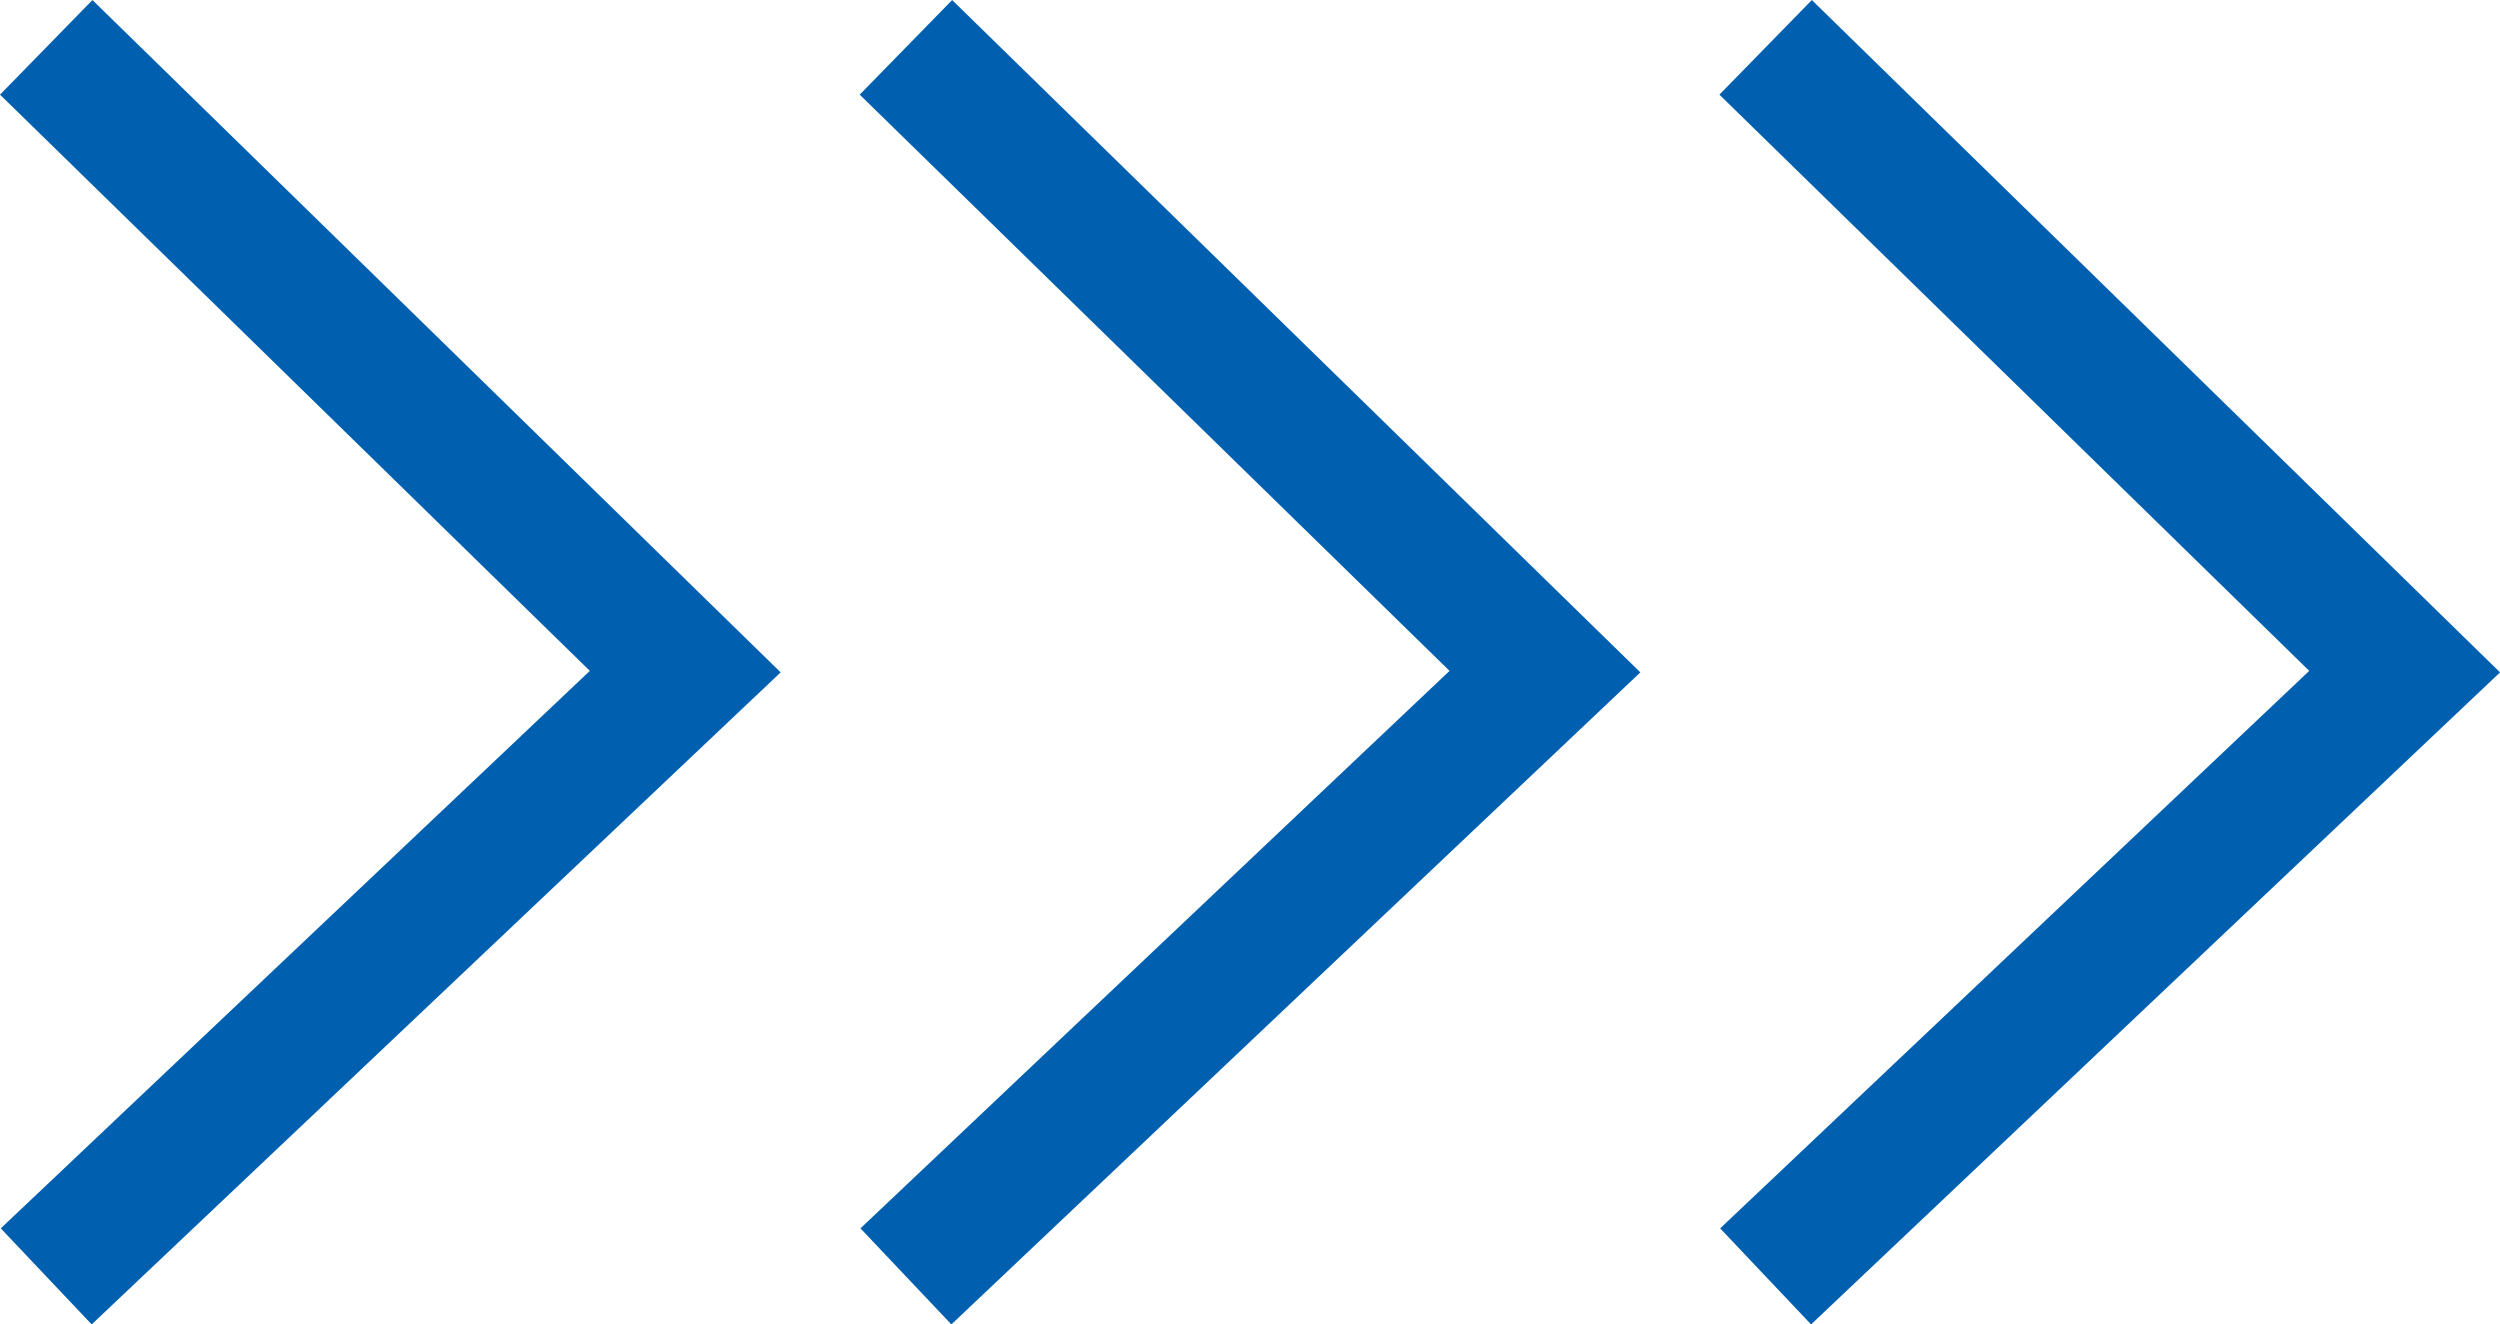 <svg xmlns="http://www.w3.org/2000/svg" width="37.804" height="20.026" viewBox="0 0 37.804 20.026">
  <g id="グループ_3077" data-name="グループ 3077" transform="translate(-842.301 -208.7)">
    <path id="パス_2189" data-name="パス 2189" d="M1412.5,3958l9.663,9.44-9.663,9.145" transform="translate(-569.5 -3748.584)" fill="none" stroke="#0060af" stroke-width="2"/>
    <path id="パス_2190" data-name="パス 2190" d="M1412.5,3958l9.663,9.44-9.663,9.145" transform="translate(-556.5 -3748.584)" fill="none" stroke="#0060af" stroke-width="2"/>
    <path id="パス_2191" data-name="パス 2191" d="M1412.5,3958l9.663,9.44-9.663,9.145" transform="translate(-543.5 -3748.584)" fill="none" stroke="#0060af" stroke-width="2"/>
  </g>
</svg>
